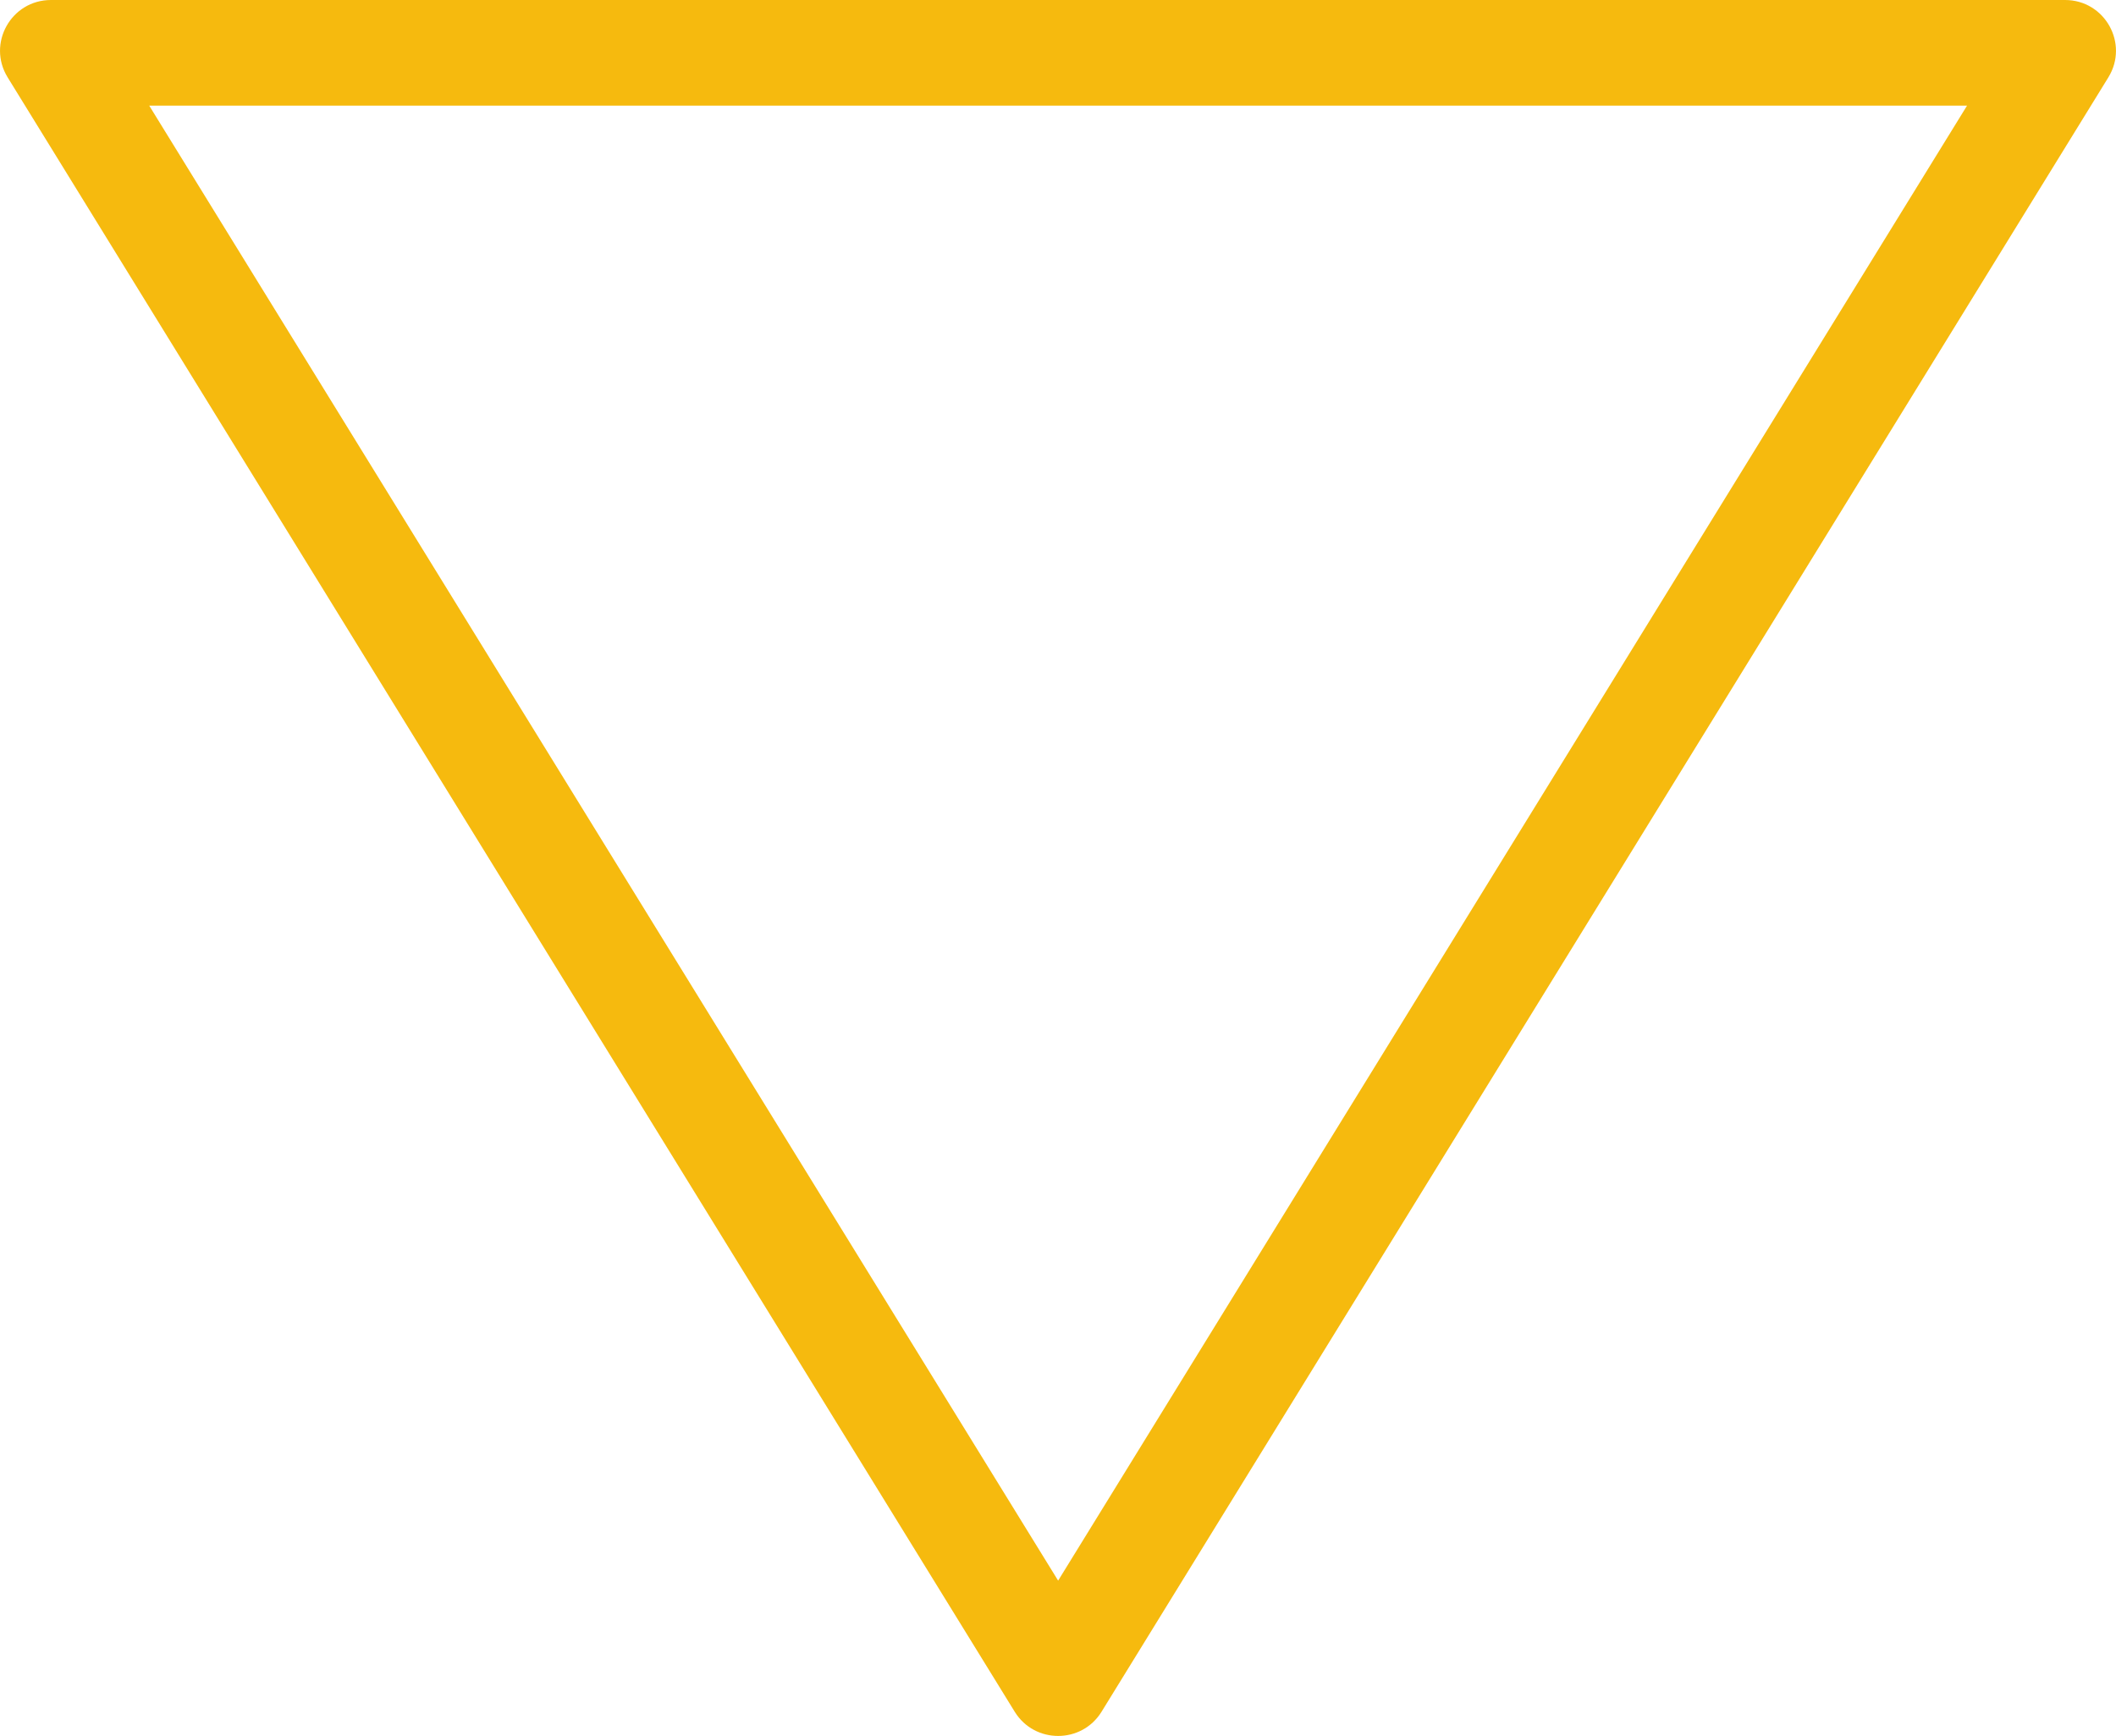 <?xml version="1.0" encoding="UTF-8"?>
<svg id="Warstwa_2" data-name="Warstwa 2" xmlns="http://www.w3.org/2000/svg" viewBox="0 0 80.11 65.72">
  <defs>
    <style>
      .cls-1 {
        fill: #f6ba0e;
        stroke-width: 0px;
      }
    </style>
  </defs>
  <g id="Warstwa_1-2" data-name="Warstwa 1">
    <path class="cls-1" d="M74.47,4l-34.41,55.84L5.65,4h68.82M78.19,0H1.93C.42,0-.5,1.65.29,2.93l38.13,61.88c.38.61,1.01.91,1.64.91s1.26-.3,1.64-.91L79.82,2.93c.79-1.28-.13-2.93-1.64-2.93h0Z"/>
  </g>
</svg>